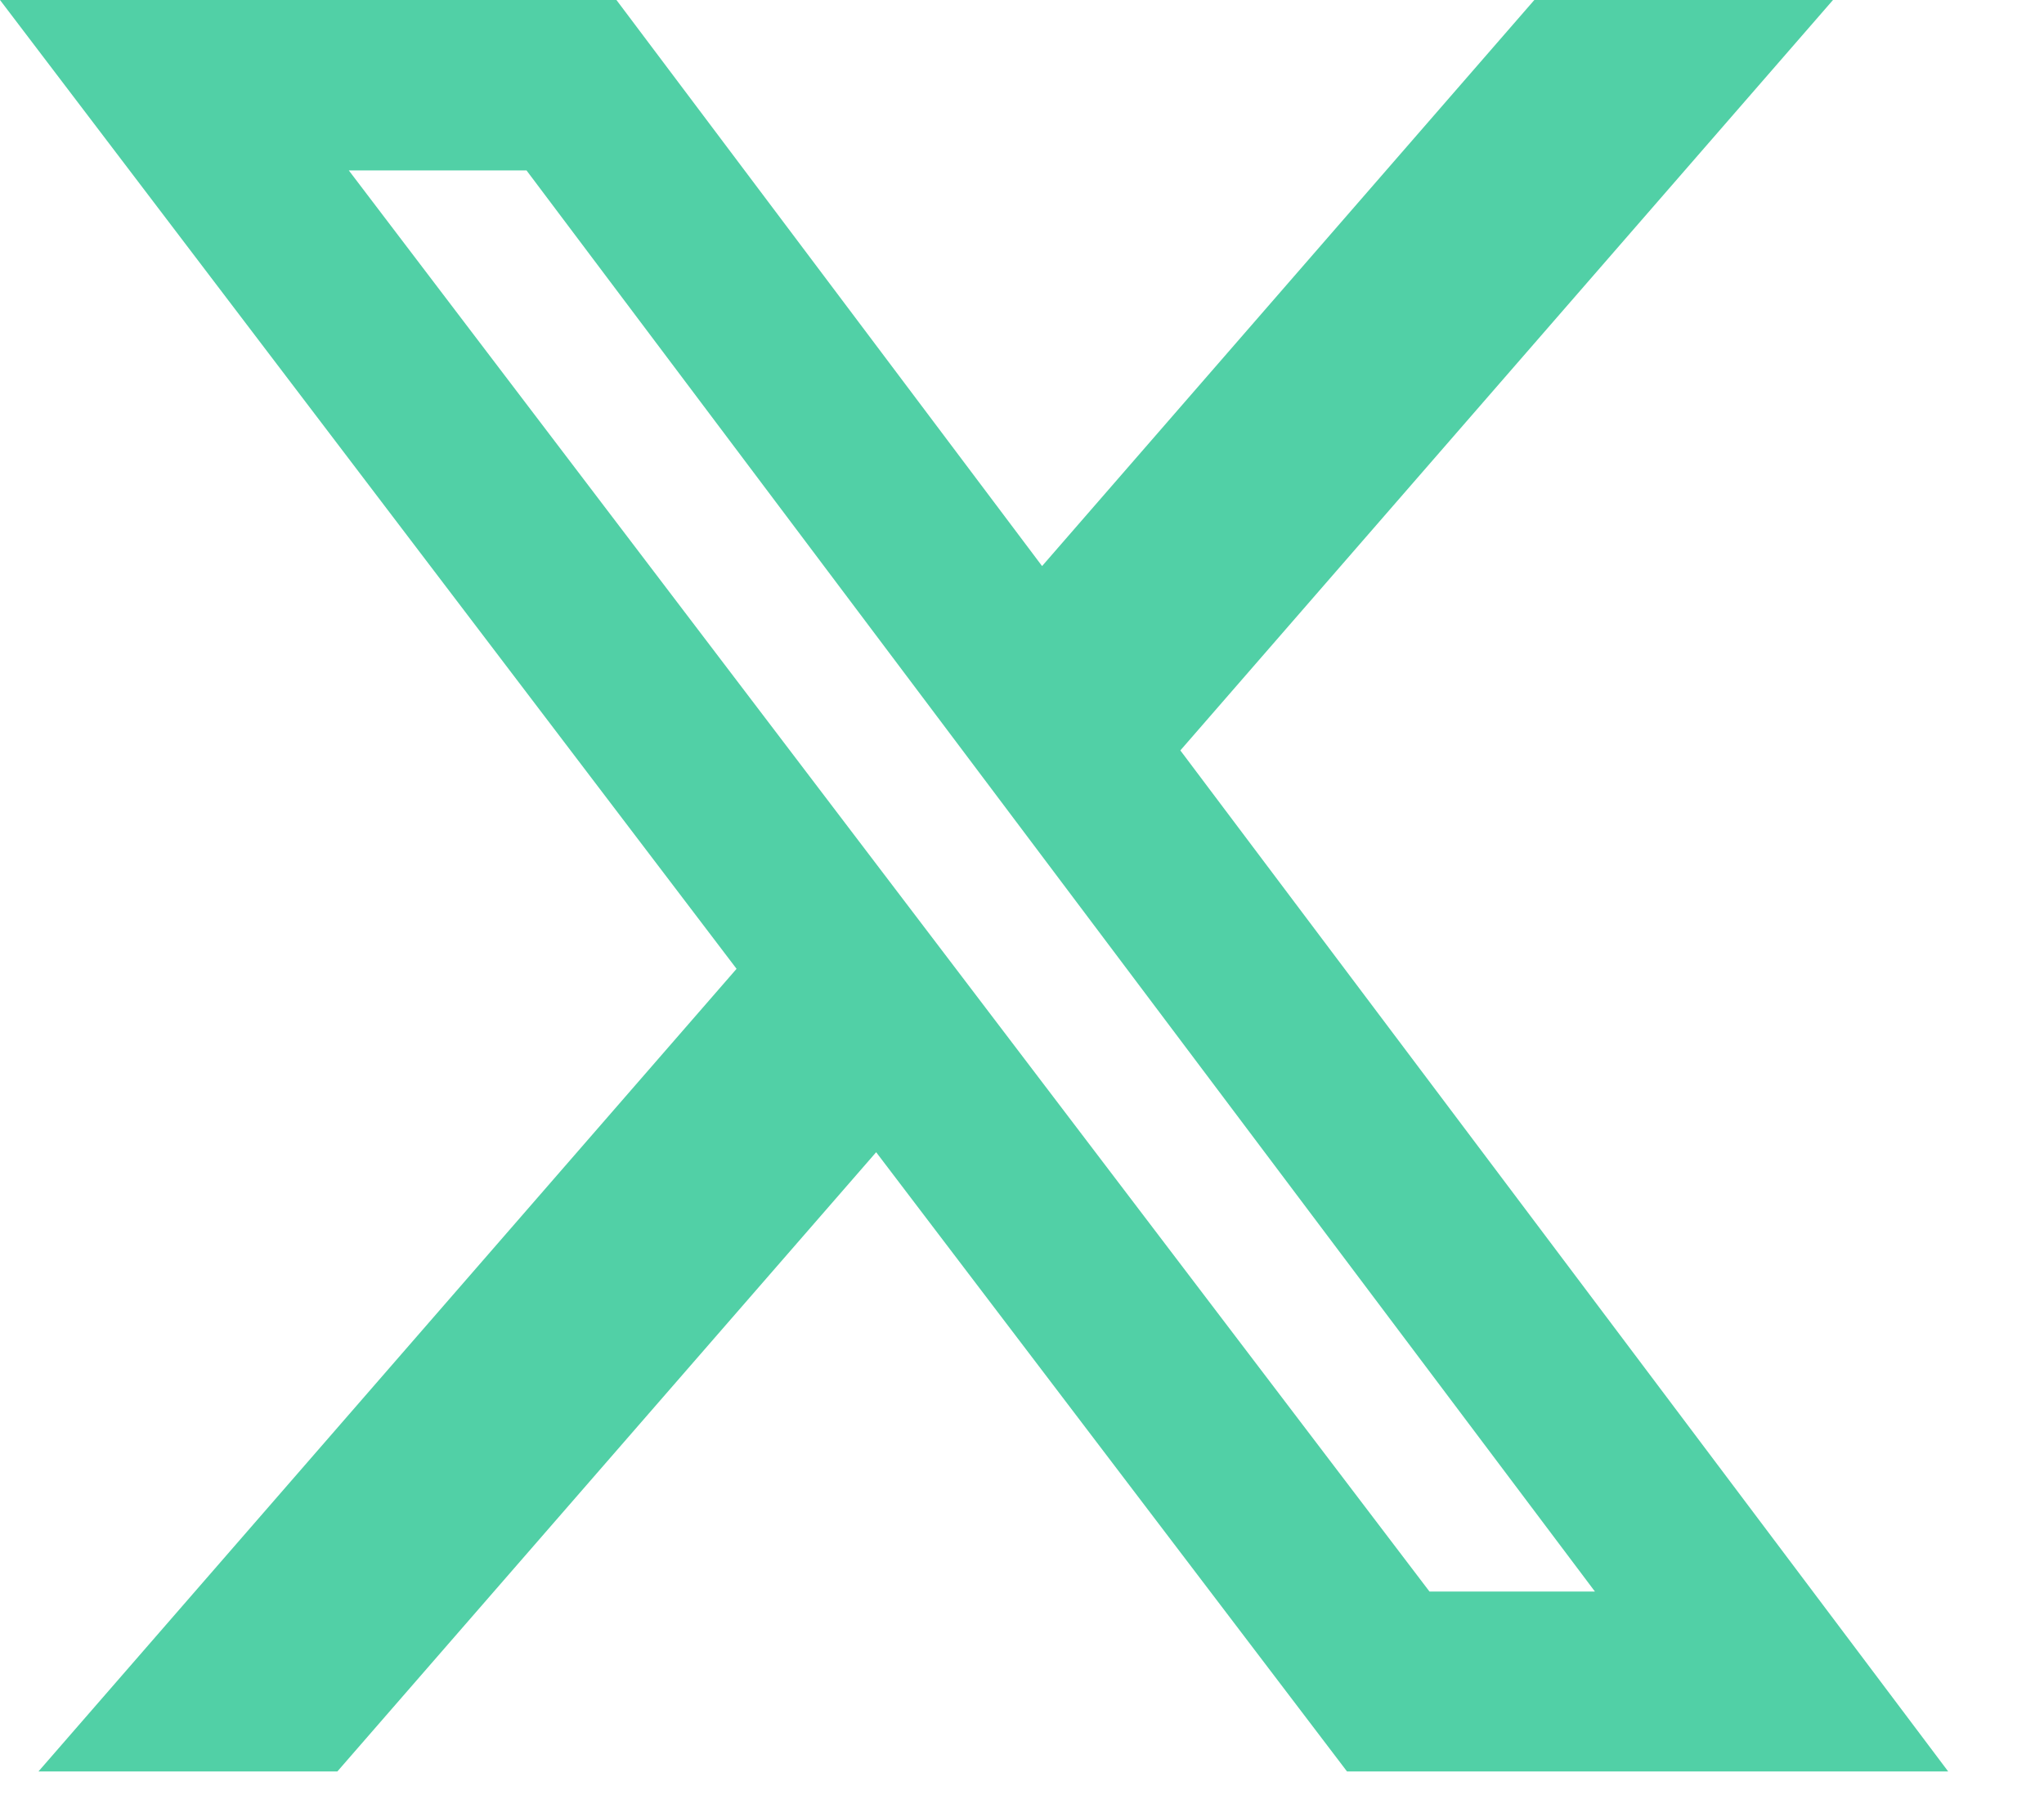 <svg width="17" height="15" viewBox="0 0 17 15" fill="none" xmlns="http://www.w3.org/2000/svg">
<g clip-path="url(#clip0_31_120)">
<path d="M12.761 0H15.245L9.817 6.24L16.203 14.73H11.203L7.287 9.581L2.806 14.73H0.32L6.126 8.056L0 0H5.127L8.667 4.707L12.761 0ZM11.889 13.234H13.265L4.379 1.417H2.901L11.889 13.234Z" fill="#51D0A6"/>
</g>
<defs>
<clipPath id="clip0_31_120">
<rect width="16.203" height="14.73" fill="white"/>
</clipPath>
</defs>
</svg>
